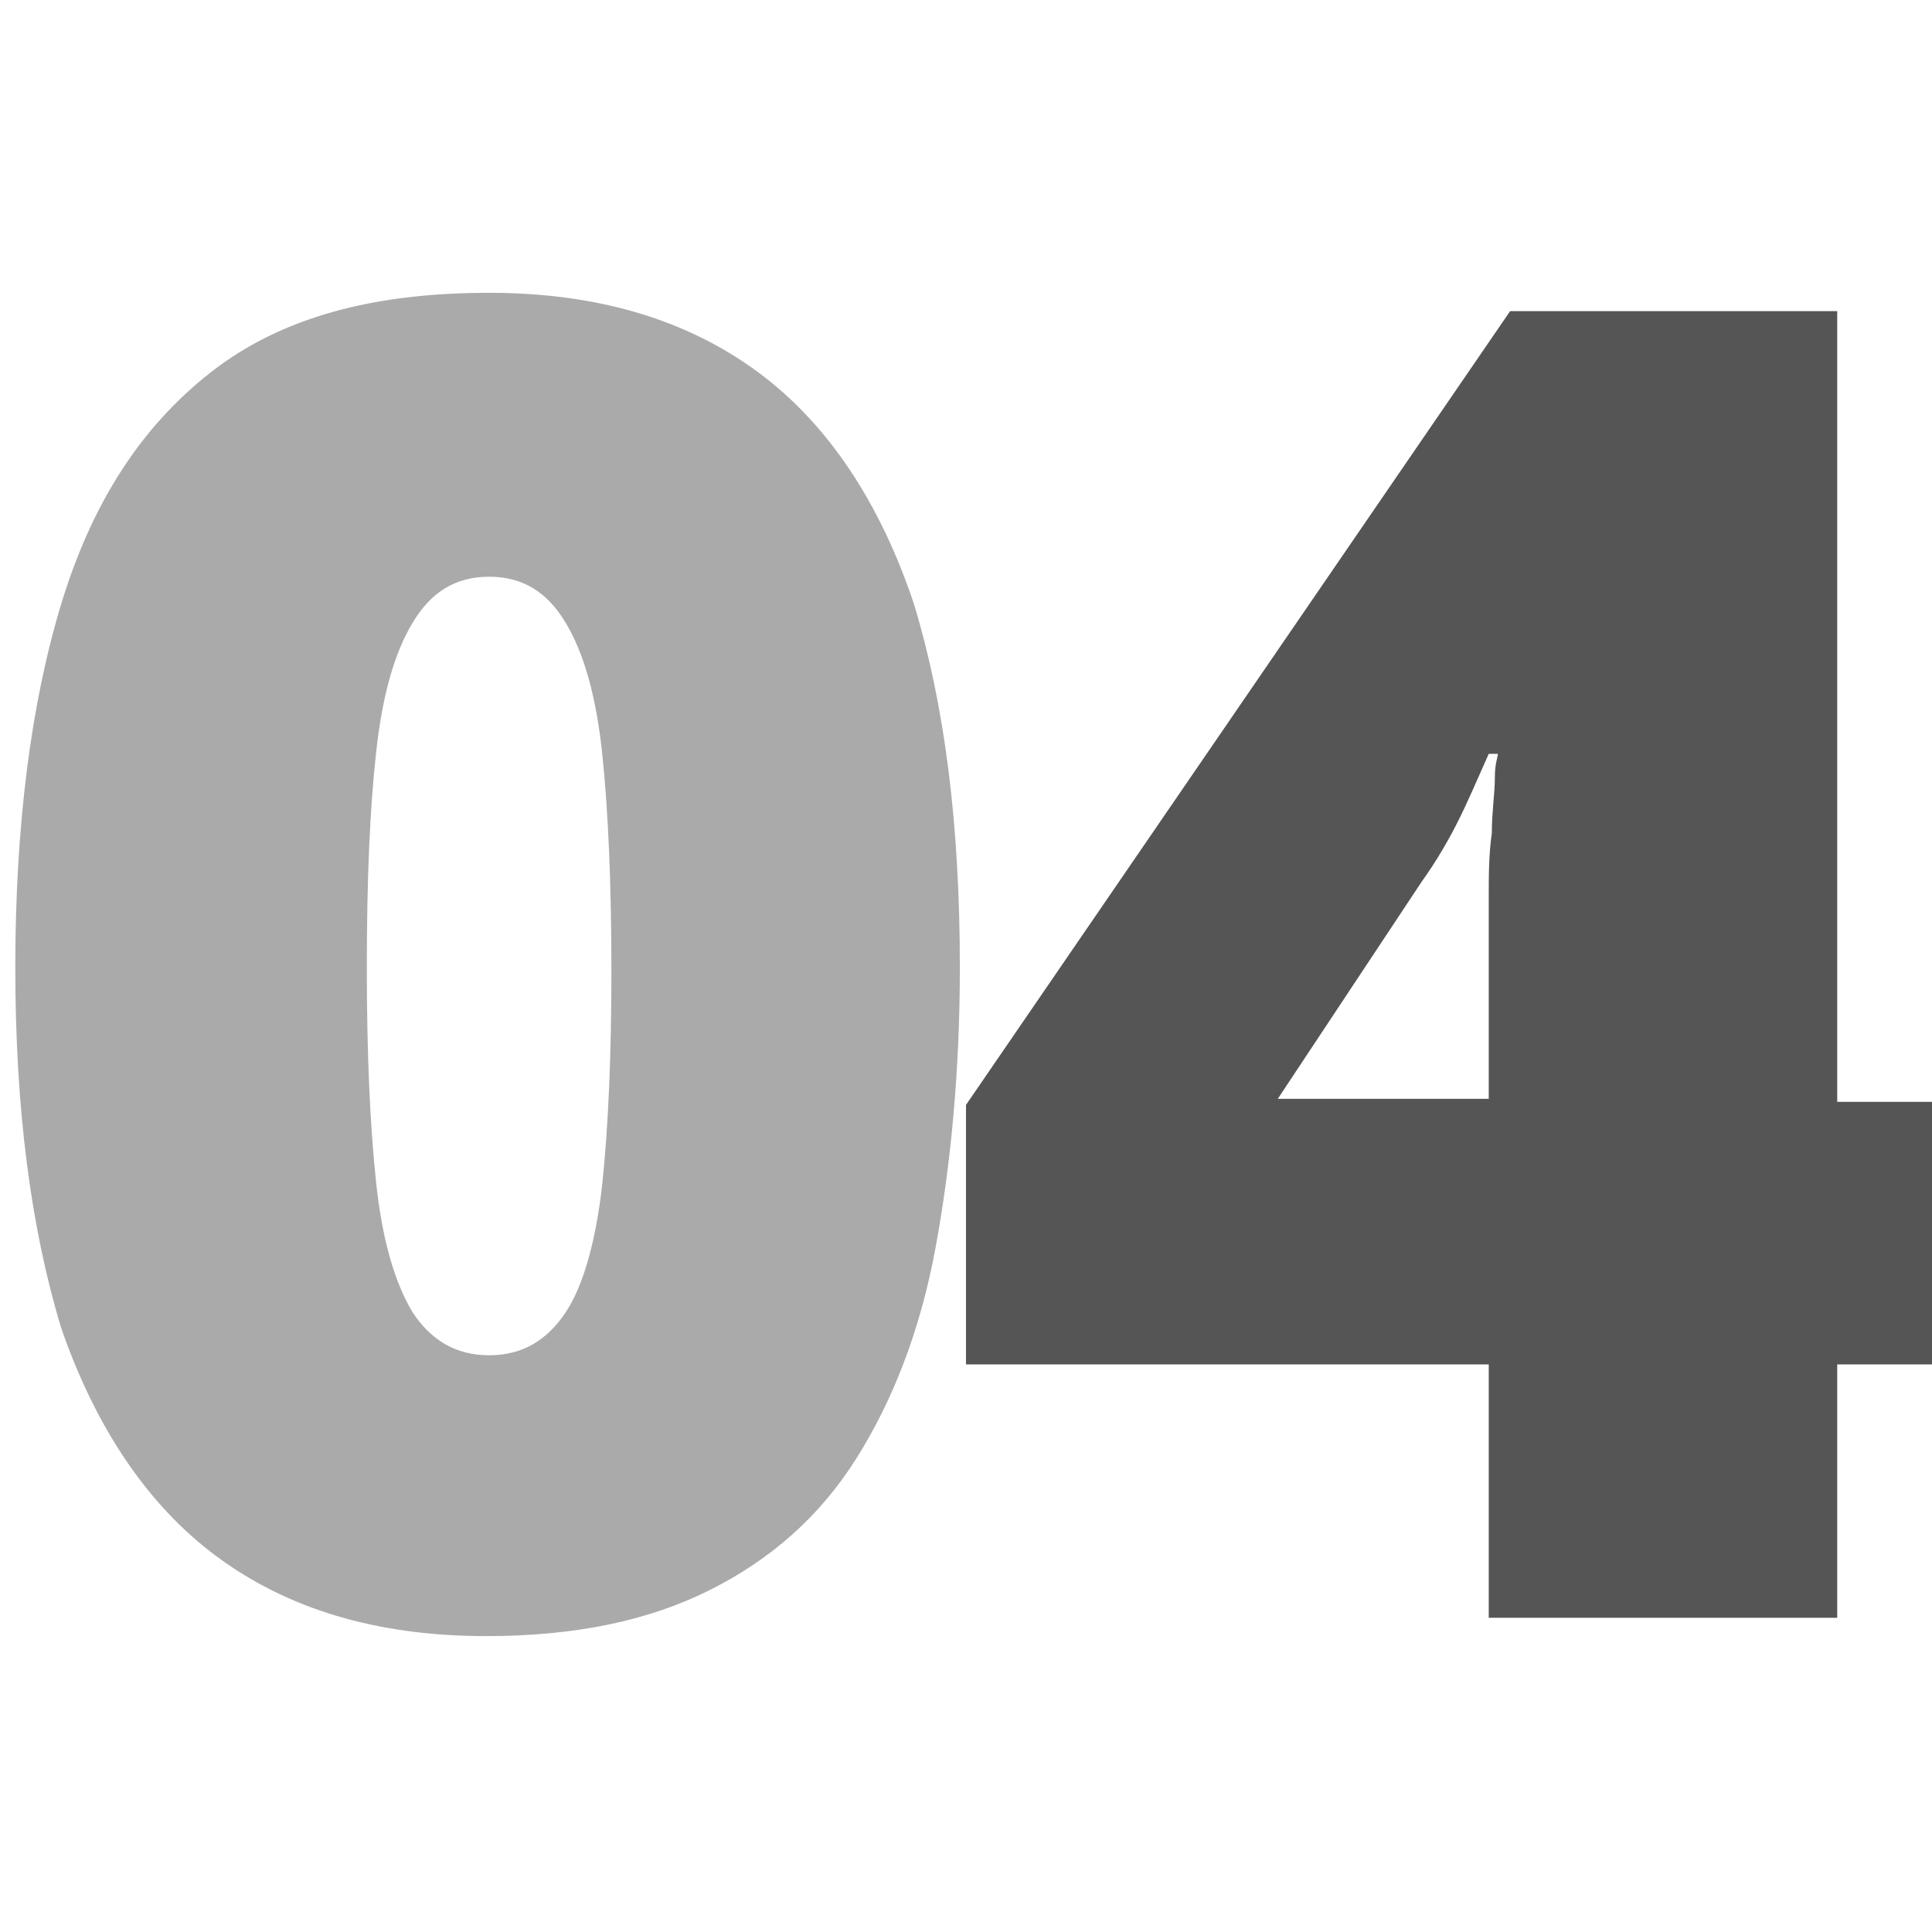 <?xml version="1.0" encoding="UTF-8"?>
<svg xmlns="http://www.w3.org/2000/svg" xmlns:xlink="http://www.w3.org/1999/xlink" width="150px" height="150px" viewBox="0 0 150 107" version="1.1">
<g id="surface1">
<path style=" stroke:none;fill-rule:nonzero;fill:rgb(66.667%,66.667%,66.667%);fill-opacity:1;" d="M 74.523 53.617 C 74.523 61.676 73.812 69.023 72.625 75.426 C 71.441 81.824 69.305 87.277 66.457 91.781 C 63.609 96.281 59.809 99.602 55.062 101.973 C 50.316 104.344 44.621 105.527 37.738 105.527 C 29.191 105.527 22.309 103.395 16.852 99.363 C 11.391 95.336 7.359 89.172 4.746 81.586 C 2.375 73.766 1.188 64.523 1.188 53.617 C 1.188 42.715 2.375 33.234 4.746 25.414 C 7.121 17.59 10.918 11.664 16.375 7.398 C 21.836 3.133 28.957 1.234 37.977 1.234 C 46.52 1.234 53.402 3.371 58.859 7.398 C 64.32 11.43 68.355 17.59 70.965 25.414 C 73.34 33.234 74.523 42.477 74.523 53.617 Z M 28.48 53.617 C 28.48 60.254 28.719 65.707 29.191 70.211 C 29.668 74.715 30.617 78.031 32.043 80.402 C 33.465 82.535 35.363 83.723 37.977 83.723 C 40.586 83.723 42.484 82.535 43.91 80.402 C 45.332 78.27 46.281 74.715 46.758 70.449 C 47.23 65.945 47.469 60.492 47.469 53.855 C 47.469 47.219 47.23 41.531 46.758 37.027 C 46.281 32.523 45.332 29.203 43.91 26.836 C 42.484 24.465 40.586 23.277 37.977 23.277 C 35.363 23.277 33.465 24.465 32.043 26.836 C 30.617 29.203 29.668 32.523 29.191 37.027 C 28.719 41.293 28.48 46.746 28.48 53.617 Z M 28.48 53.617 "/>
<path style=" stroke:none;fill-rule:nonzero;fill:rgb(33.333%,33.333%,33.333%);fill-opacity:1;" d="M 153.797 84.434 L 142.641 84.434 L 142.641 104.105 L 115.586 104.105 L 115.586 84.434 L 75 84.434 L 75 64.285 L 117.246 2.656 L 142.641 2.656 L 142.641 64.047 L 153.797 64.047 Z M 115.586 64.047 L 115.586 52.195 C 115.586 51.25 115.586 49.824 115.586 48.168 C 115.586 46.508 115.586 44.848 115.824 43.188 C 115.824 41.531 116.059 40.109 116.059 38.922 C 116.059 37.738 116.297 37.266 116.297 37.027 L 115.586 37.027 C 114.637 39.16 113.926 40.82 113.211 42.242 C 112.5 43.664 111.551 45.324 110.363 46.98 L 99.207 63.812 L 115.586 63.812 Z M 115.586 64.047 "/>
</g>
</svg>
